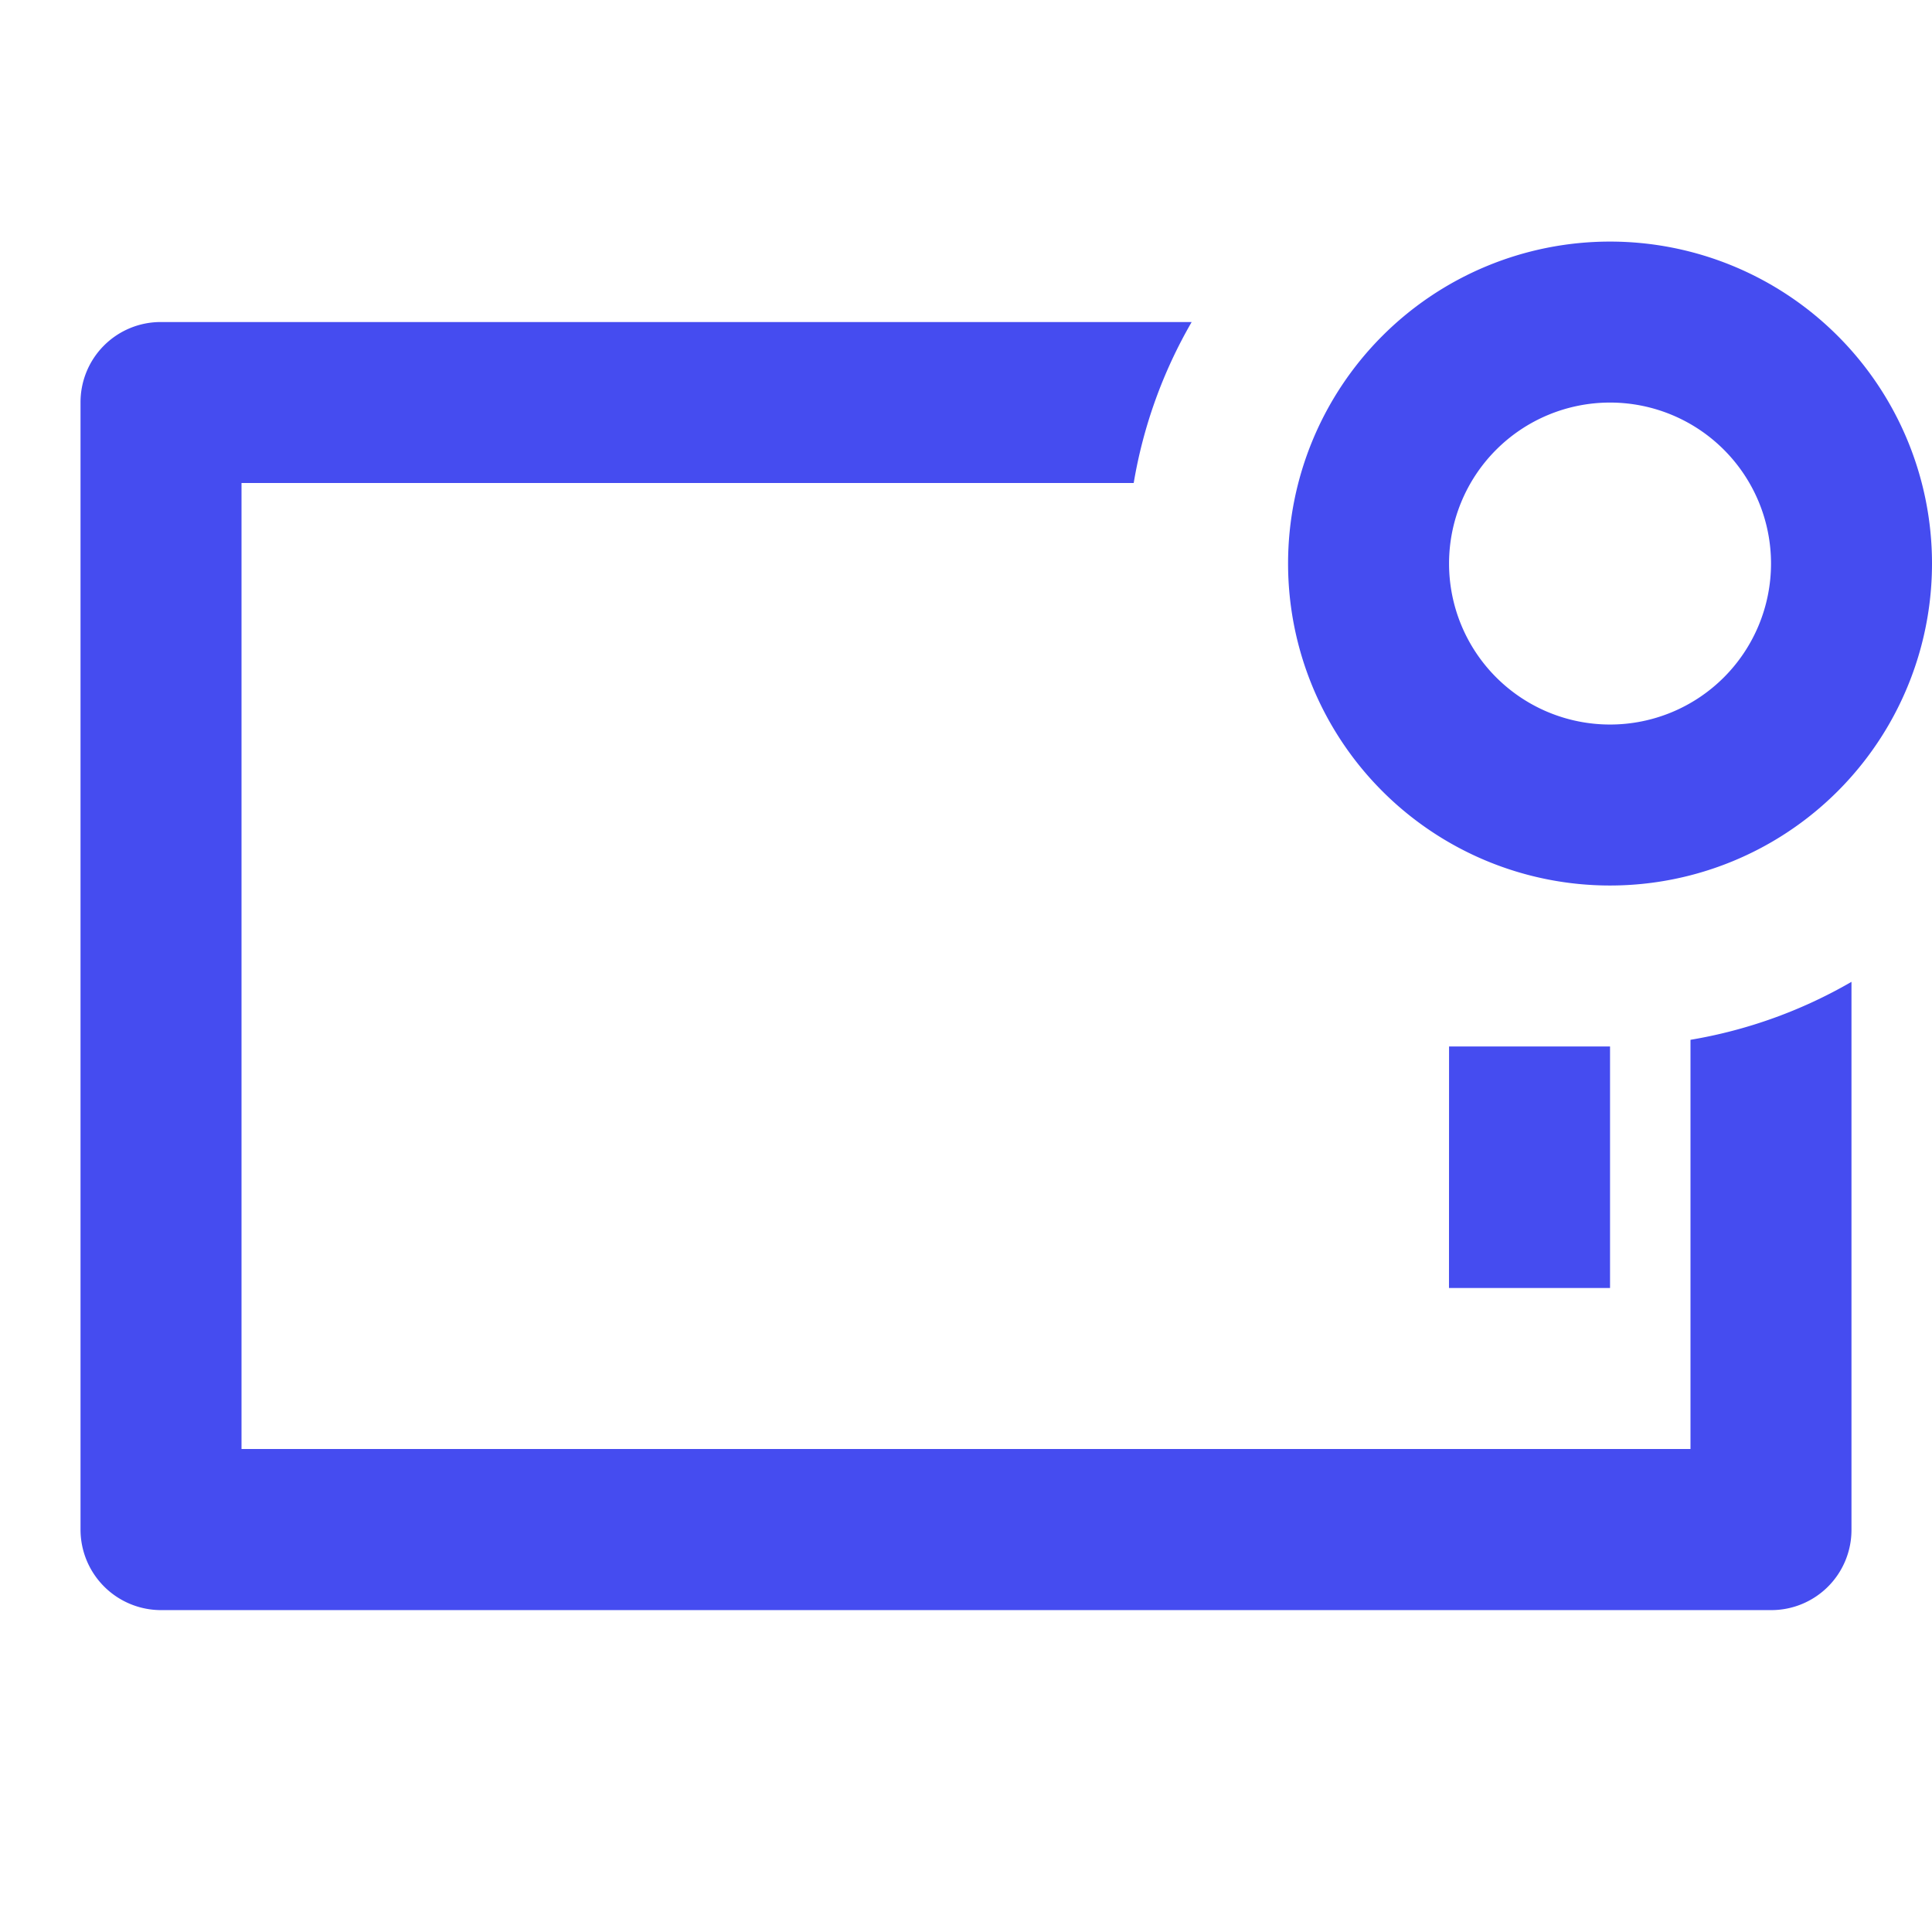 <svg id="Group_6939" data-name="Group 6939" xmlns="http://www.w3.org/2000/svg" width="26.031" height="26.031" viewBox="0 0 26.031 26.031">
  <path id="Path_20023" data-name="Path 20023" d="M0,0H26.031V26.031H0Z" fill="none"/>
  <path id="Path_20024" data-name="Path 20024" d="M15.971,4.085a6.464,6.464,0,0,0-.781,2.169H3.169V19.269H22.692V13.756a6.464,6.464,0,0,0,2.169-.781v7.379a1.08,1.08,0,0,1-1.087,1.086H2.087A1.085,1.085,0,0,1,1,20.354V5.169A1.08,1.08,0,0,1,2.087,4.085H15.97Zm5.637,5.423a2.169,2.169,0,1,0-2.169-2.169A2.169,2.169,0,0,0,21.608,9.508Zm0,2.169a4.338,4.338,0,1,1,4.338-4.338A4.338,4.338,0,0,1,21.608,11.677Zm-2.169,2.169h2.169V17.1H19.438Z" transform="translate(0.085 0.254)" fill="#454cf0"/>
</svg>
